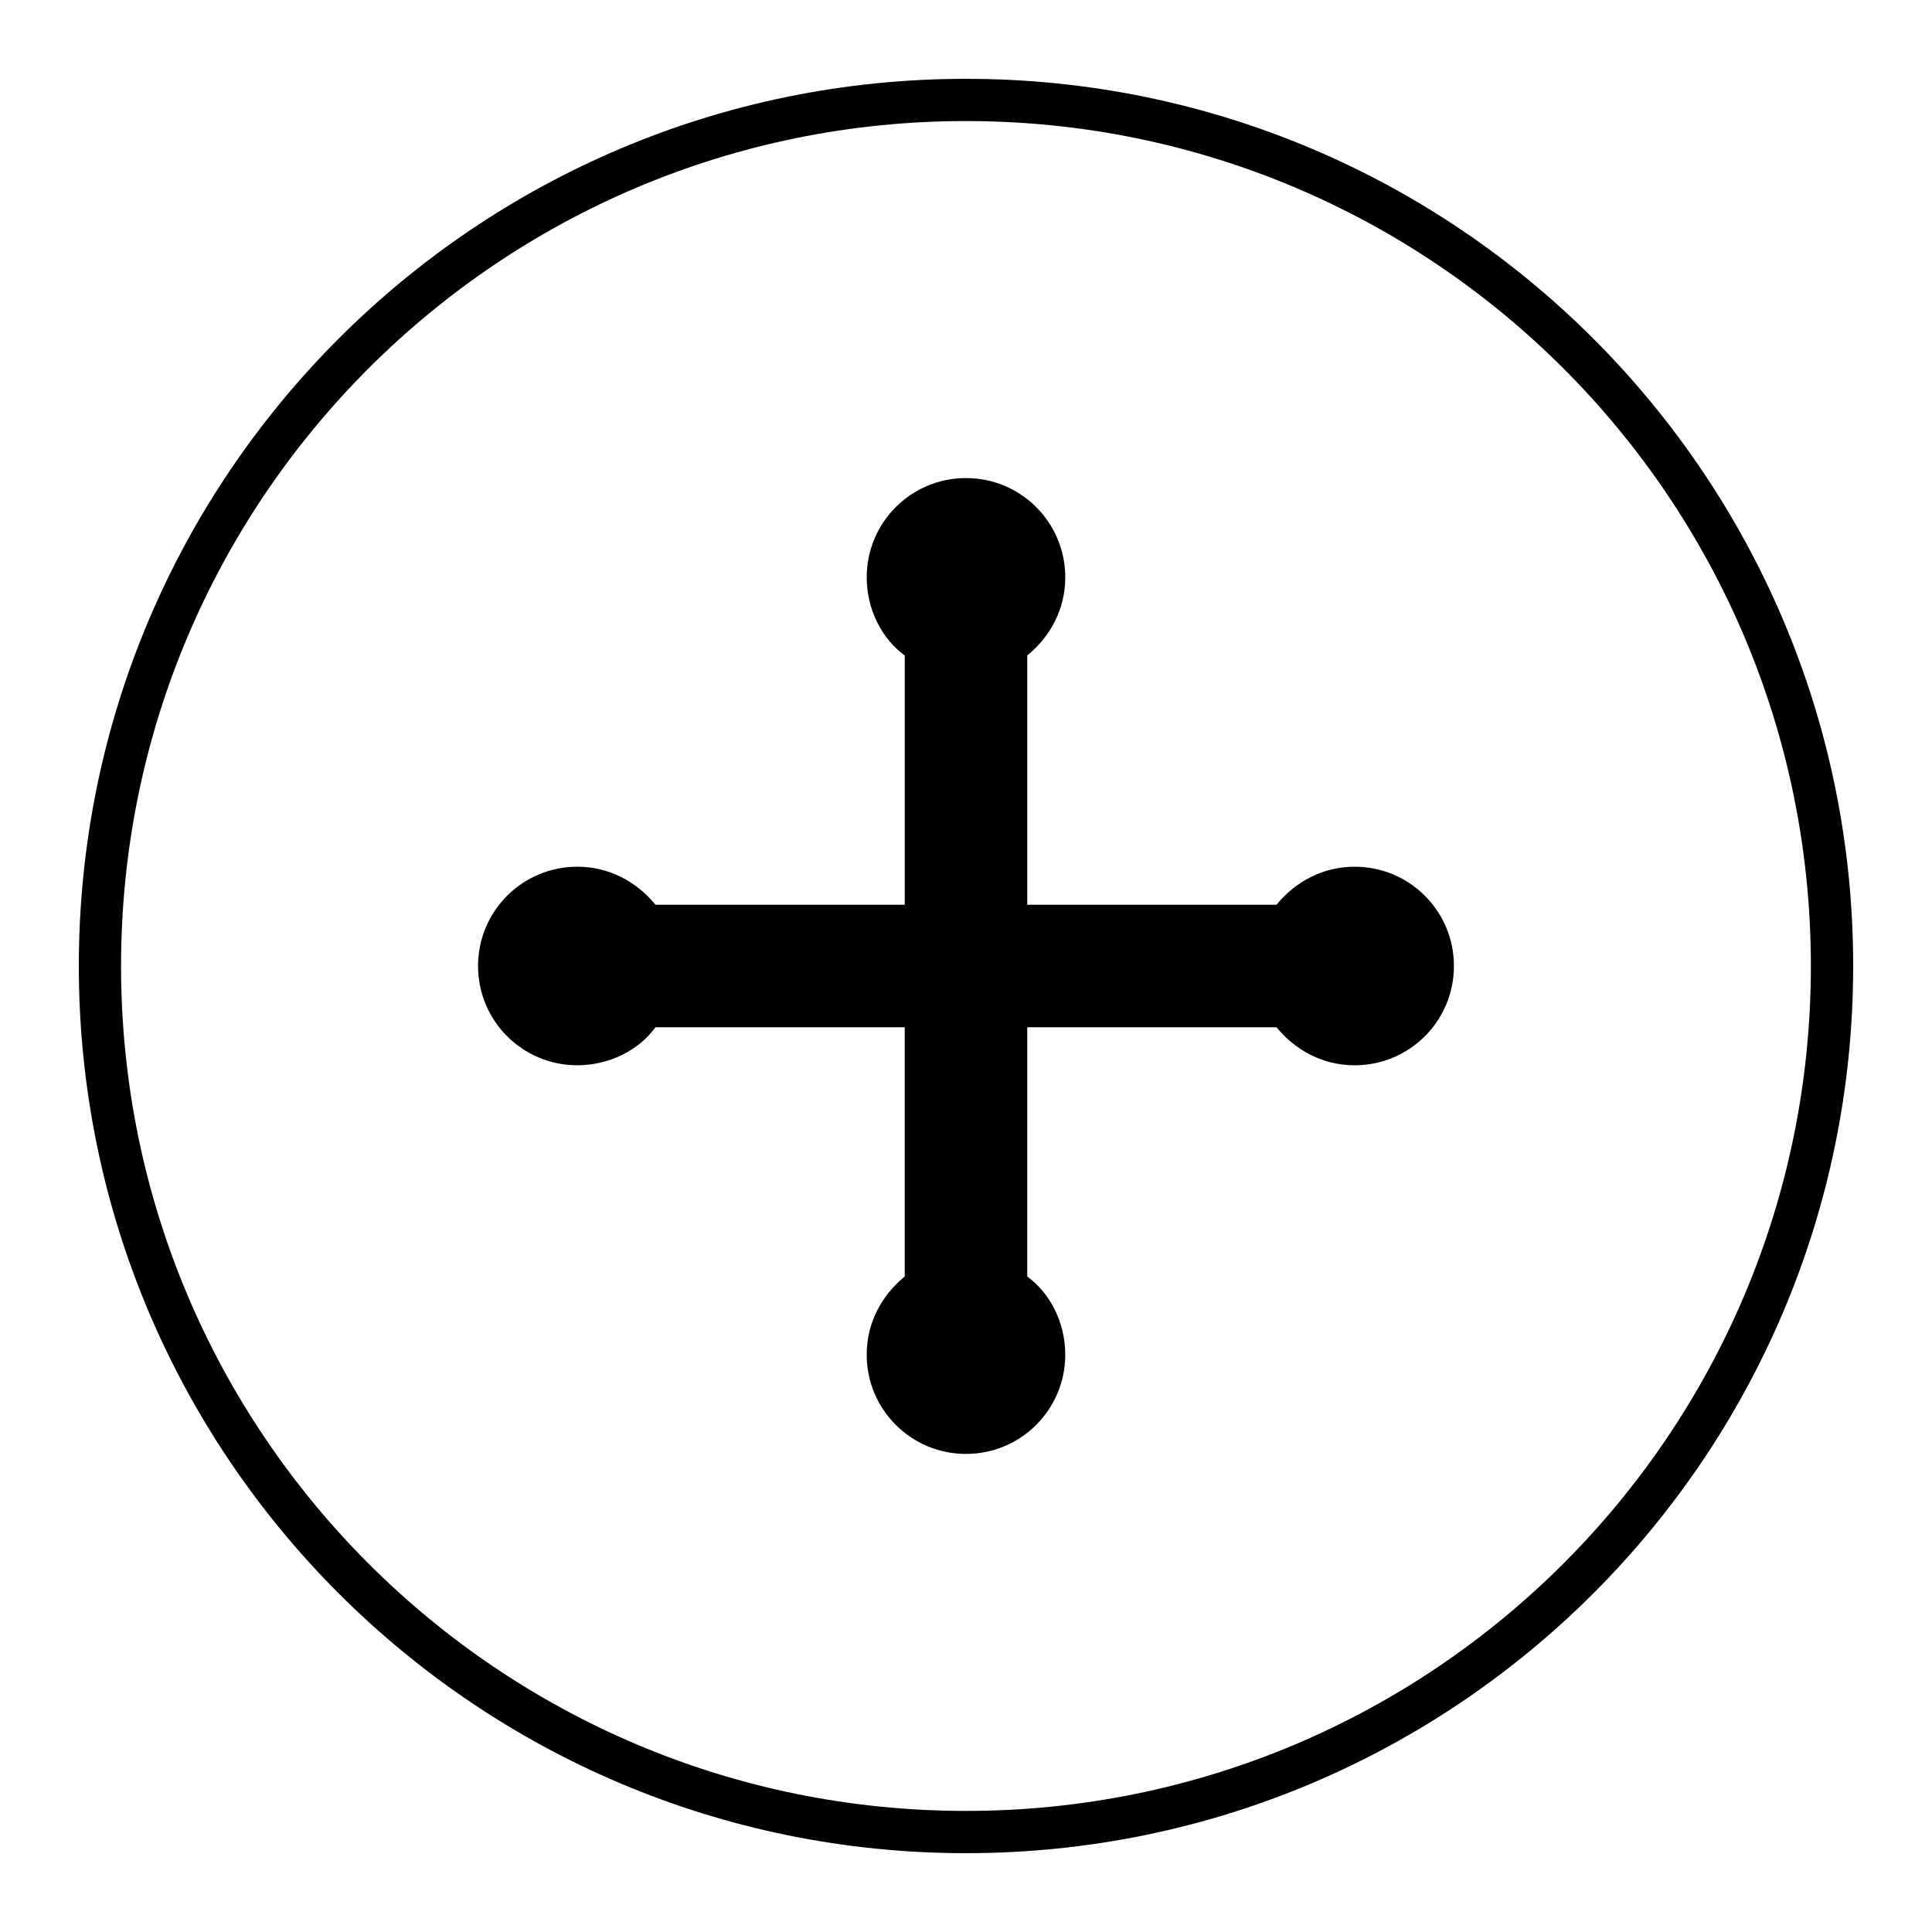 <?xml version="1.0" encoding="UTF-8"?>
<!-- Uploaded to: ICON Repo, www.svgrepo.com, Generator: ICON Repo Mixer Tools -->
<svg fill="#000000" width="800px" height="800px" version="1.1" viewBox="144 144 512 512" xmlns="http://www.w3.org/2000/svg">
 <g>
  <path d="m503 373.69c-8.398 0-15.676 3.918-20.711 10.078h-66.059v-66.055c6.156-5.039 10.078-12.316 10.078-20.711 0-14.555-11.754-26.309-26.309-26.309s-26.309 11.754-26.309 26.309c0 8.398 3.918 16.234 10.078 20.711v66.055h-66.059c-5.039-6.156-12.316-10.078-20.711-10.078-14.555 0-26.309 11.754-26.309 26.309 0 14.555 11.754 26.309 26.309 26.309 8.398 0 16.234-3.918 20.711-10.078h66.055v66.055c-6.156 5.039-10.078 12.316-10.078 20.711 0 14.555 11.754 26.309 26.309 26.309 14.555 0 26.309-11.754 26.309-26.309 0-8.398-3.918-16.234-10.078-20.711l0.004-66.051h66.055c5.039 6.156 12.316 10.078 20.711 10.078 14.555 0 26.309-11.754 26.309-26.309 0.004-14.555-11.75-26.312-26.305-26.312z" fill-rule="evenodd"/>
  <path d="m400 635.11c-129.87 0-235.11-105.24-235.11-235.11s105.24-235.11 235.11-235.11 235.11 105.24 235.11 235.11c0 129.88-105.24 235.11-235.11 235.11zm0-459.03c-123.71 0-223.92 100.2-223.92 223.92s100.2 223.91 223.91 223.91c123.71 0 223.91-100.2 223.91-223.91 0.004-123.71-100.2-223.92-223.91-223.92z"/>
 </g>
</svg>